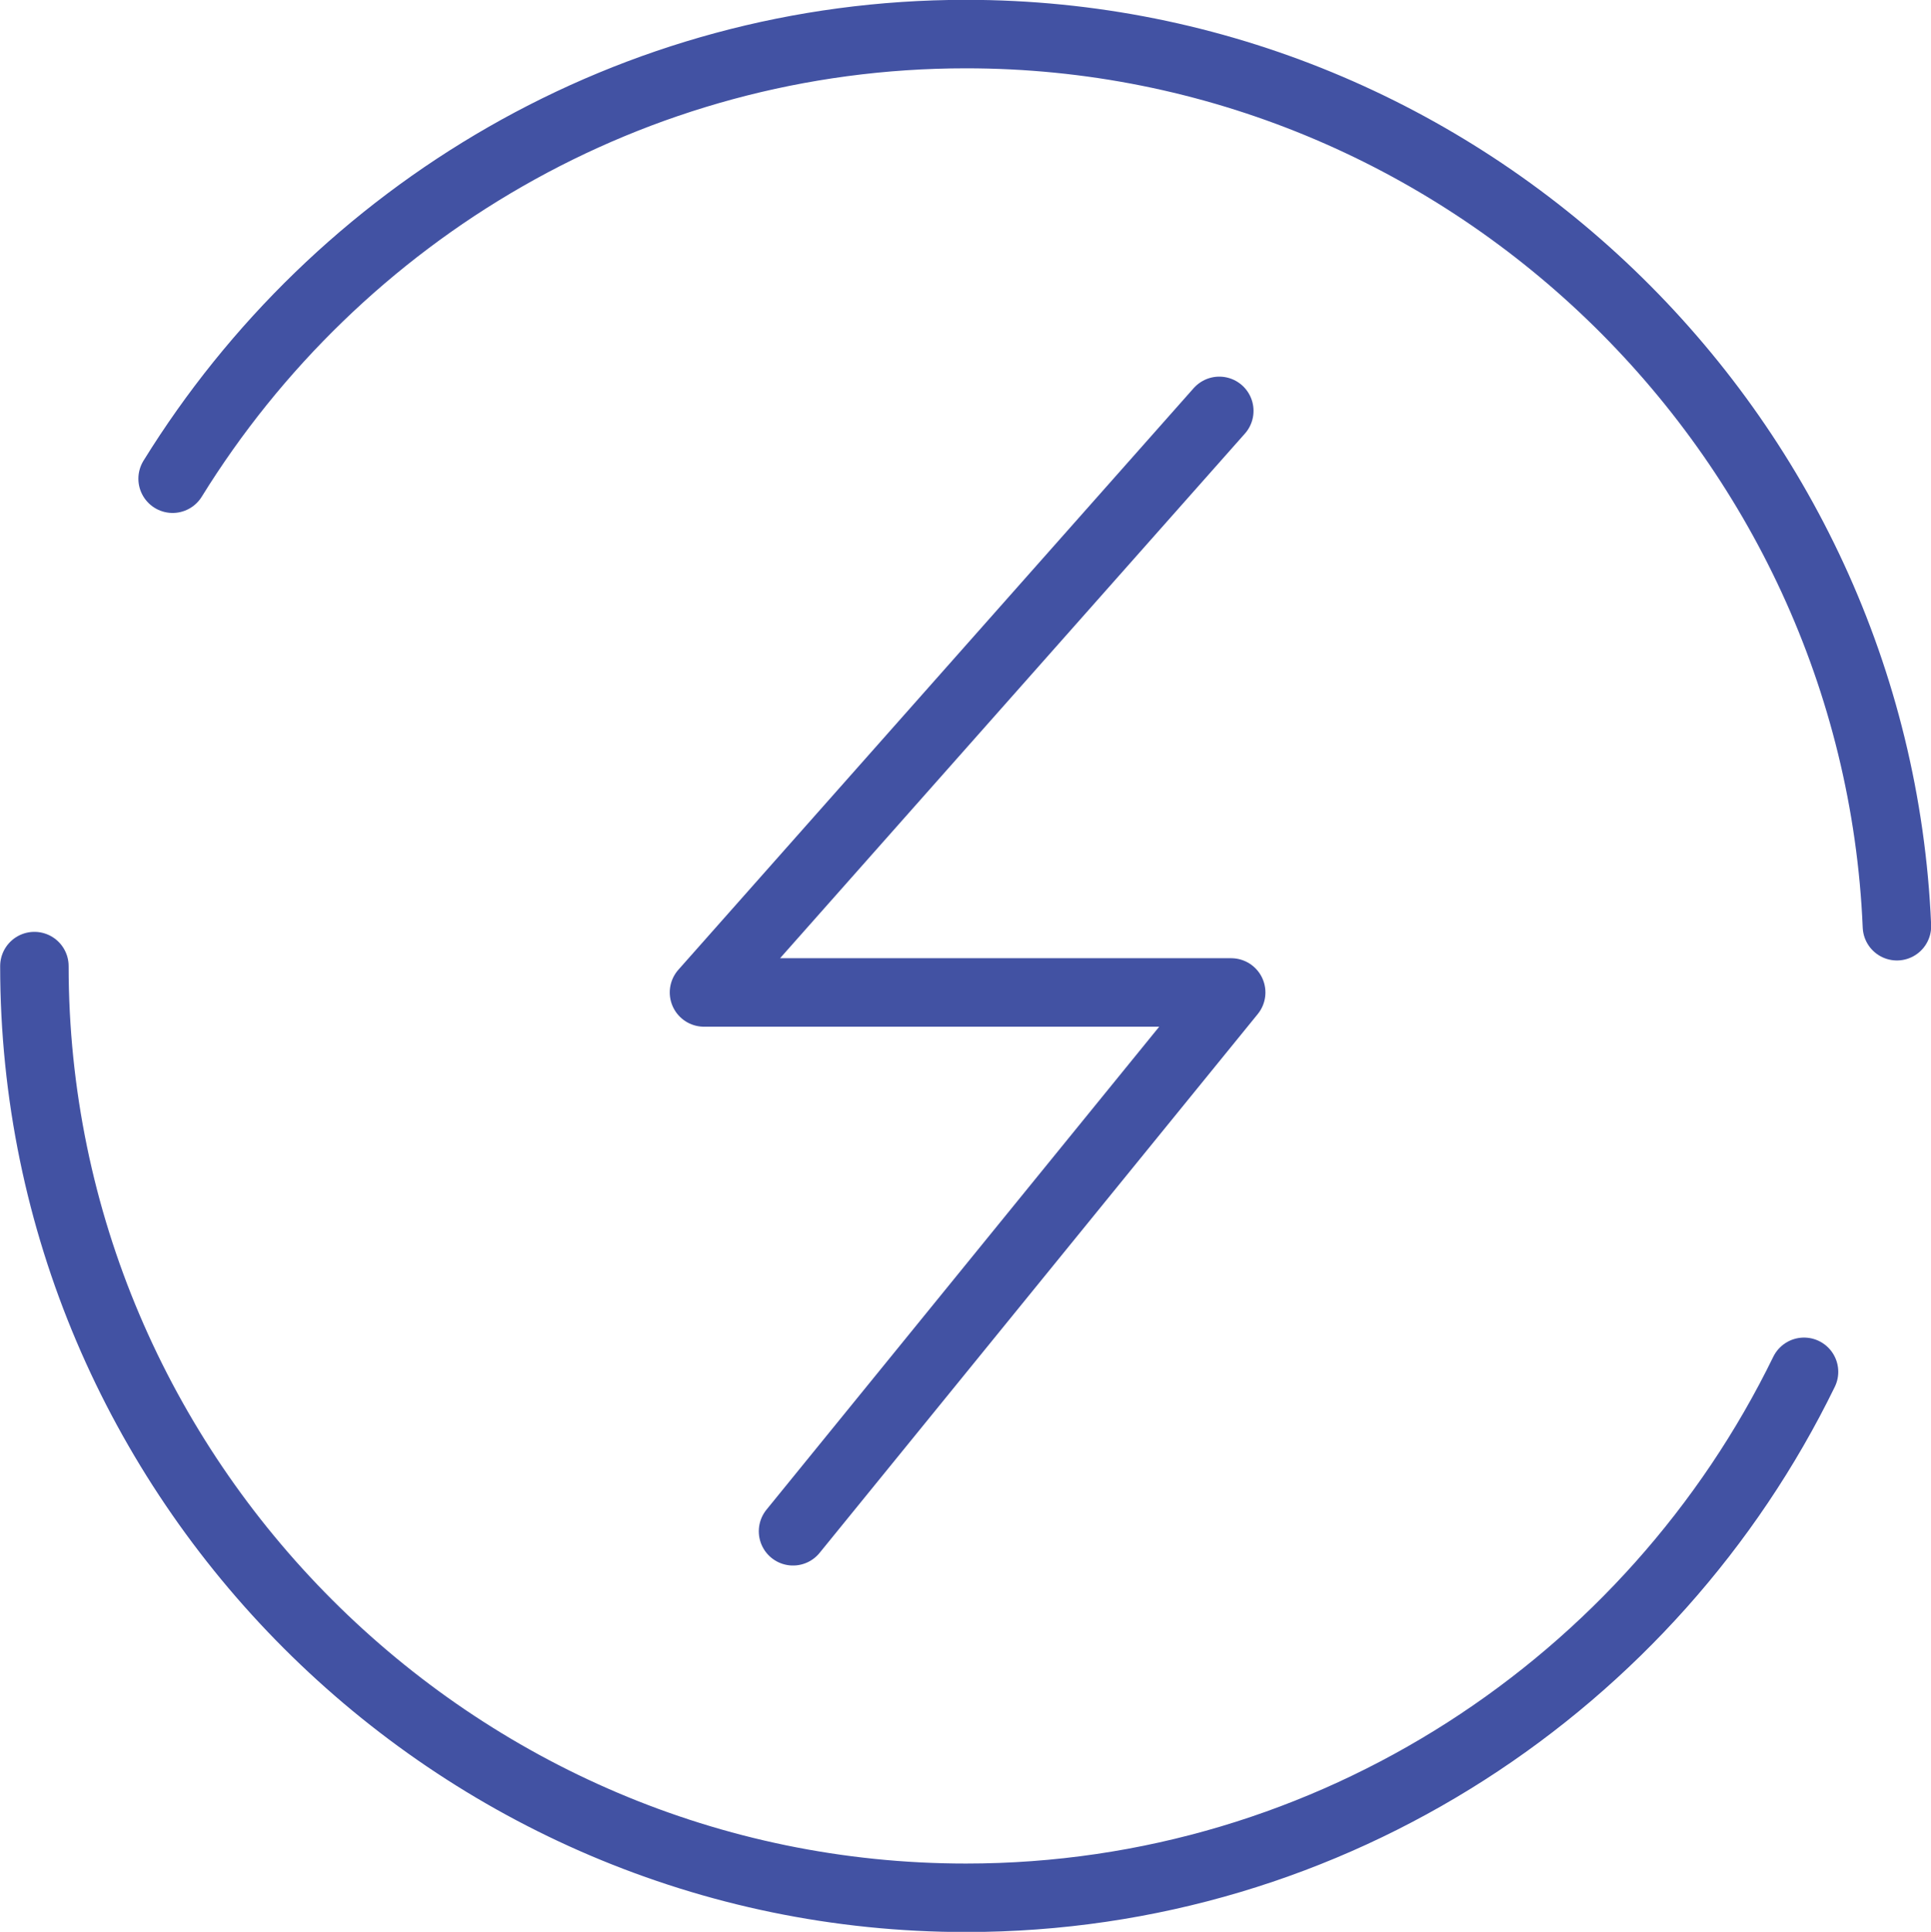 <?xml version="1.0" encoding="UTF-8"?>
<svg xmlns="http://www.w3.org/2000/svg" xmlns:xlink="http://www.w3.org/1999/xlink" id="Layer_2" viewBox="0 0 60.07 60.09">
  <defs>
    <style>.cls-1{stroke:url(#linear-gradient-3);}.cls-1,.cls-2,.cls-3{fill:none;stroke-linecap:round;stroke-linejoin:round;stroke-width:2.13px;}.cls-2{stroke:url(#linear-gradient-2);}.cls-3{stroke:url(#linear-gradient);}</style>
    <linearGradient id="linear-gradient" x1="4.31" y1="14.94" x2="60.07" y2="14.94" gradientUnits="userSpaceOnUse">
      <stop offset="0" stop-color="#4252a3"></stop>
      <stop offset="1" stop-color="#4252a3"></stop>
    </linearGradient>
    <linearGradient id="linear-gradient-2" x1="0" y1="44.54" x2="57.18" y2="44.54" xlink:href="#linear-gradient"></linearGradient>
    <linearGradient id="linear-gradient-3" x1="20.83" y1="30.2" x2="39.36" y2="30.2" xlink:href="#linear-gradient"></linearGradient>
  </defs>
  <g id="Layer_1-2">
    <path class="cls-3" d="m5.37,14.89C10.49,6.61,19.65,1.06,30.05,1.06h0c15.53,0,28.31,12.38,28.96,27.75"></path>
    <path class="cls-2" d="m56.12,42.67c-4.71,9.66-14.65,16.36-26.07,16.36h0c-15.94,0-28.98-13.04-28.98-28.98h0"></path>
    <polyline class="cls-1" points="37.93 12.78 21.9 30.87 38.3 30.87 24.67 47.63"></polyline>
  </g>
</svg>
